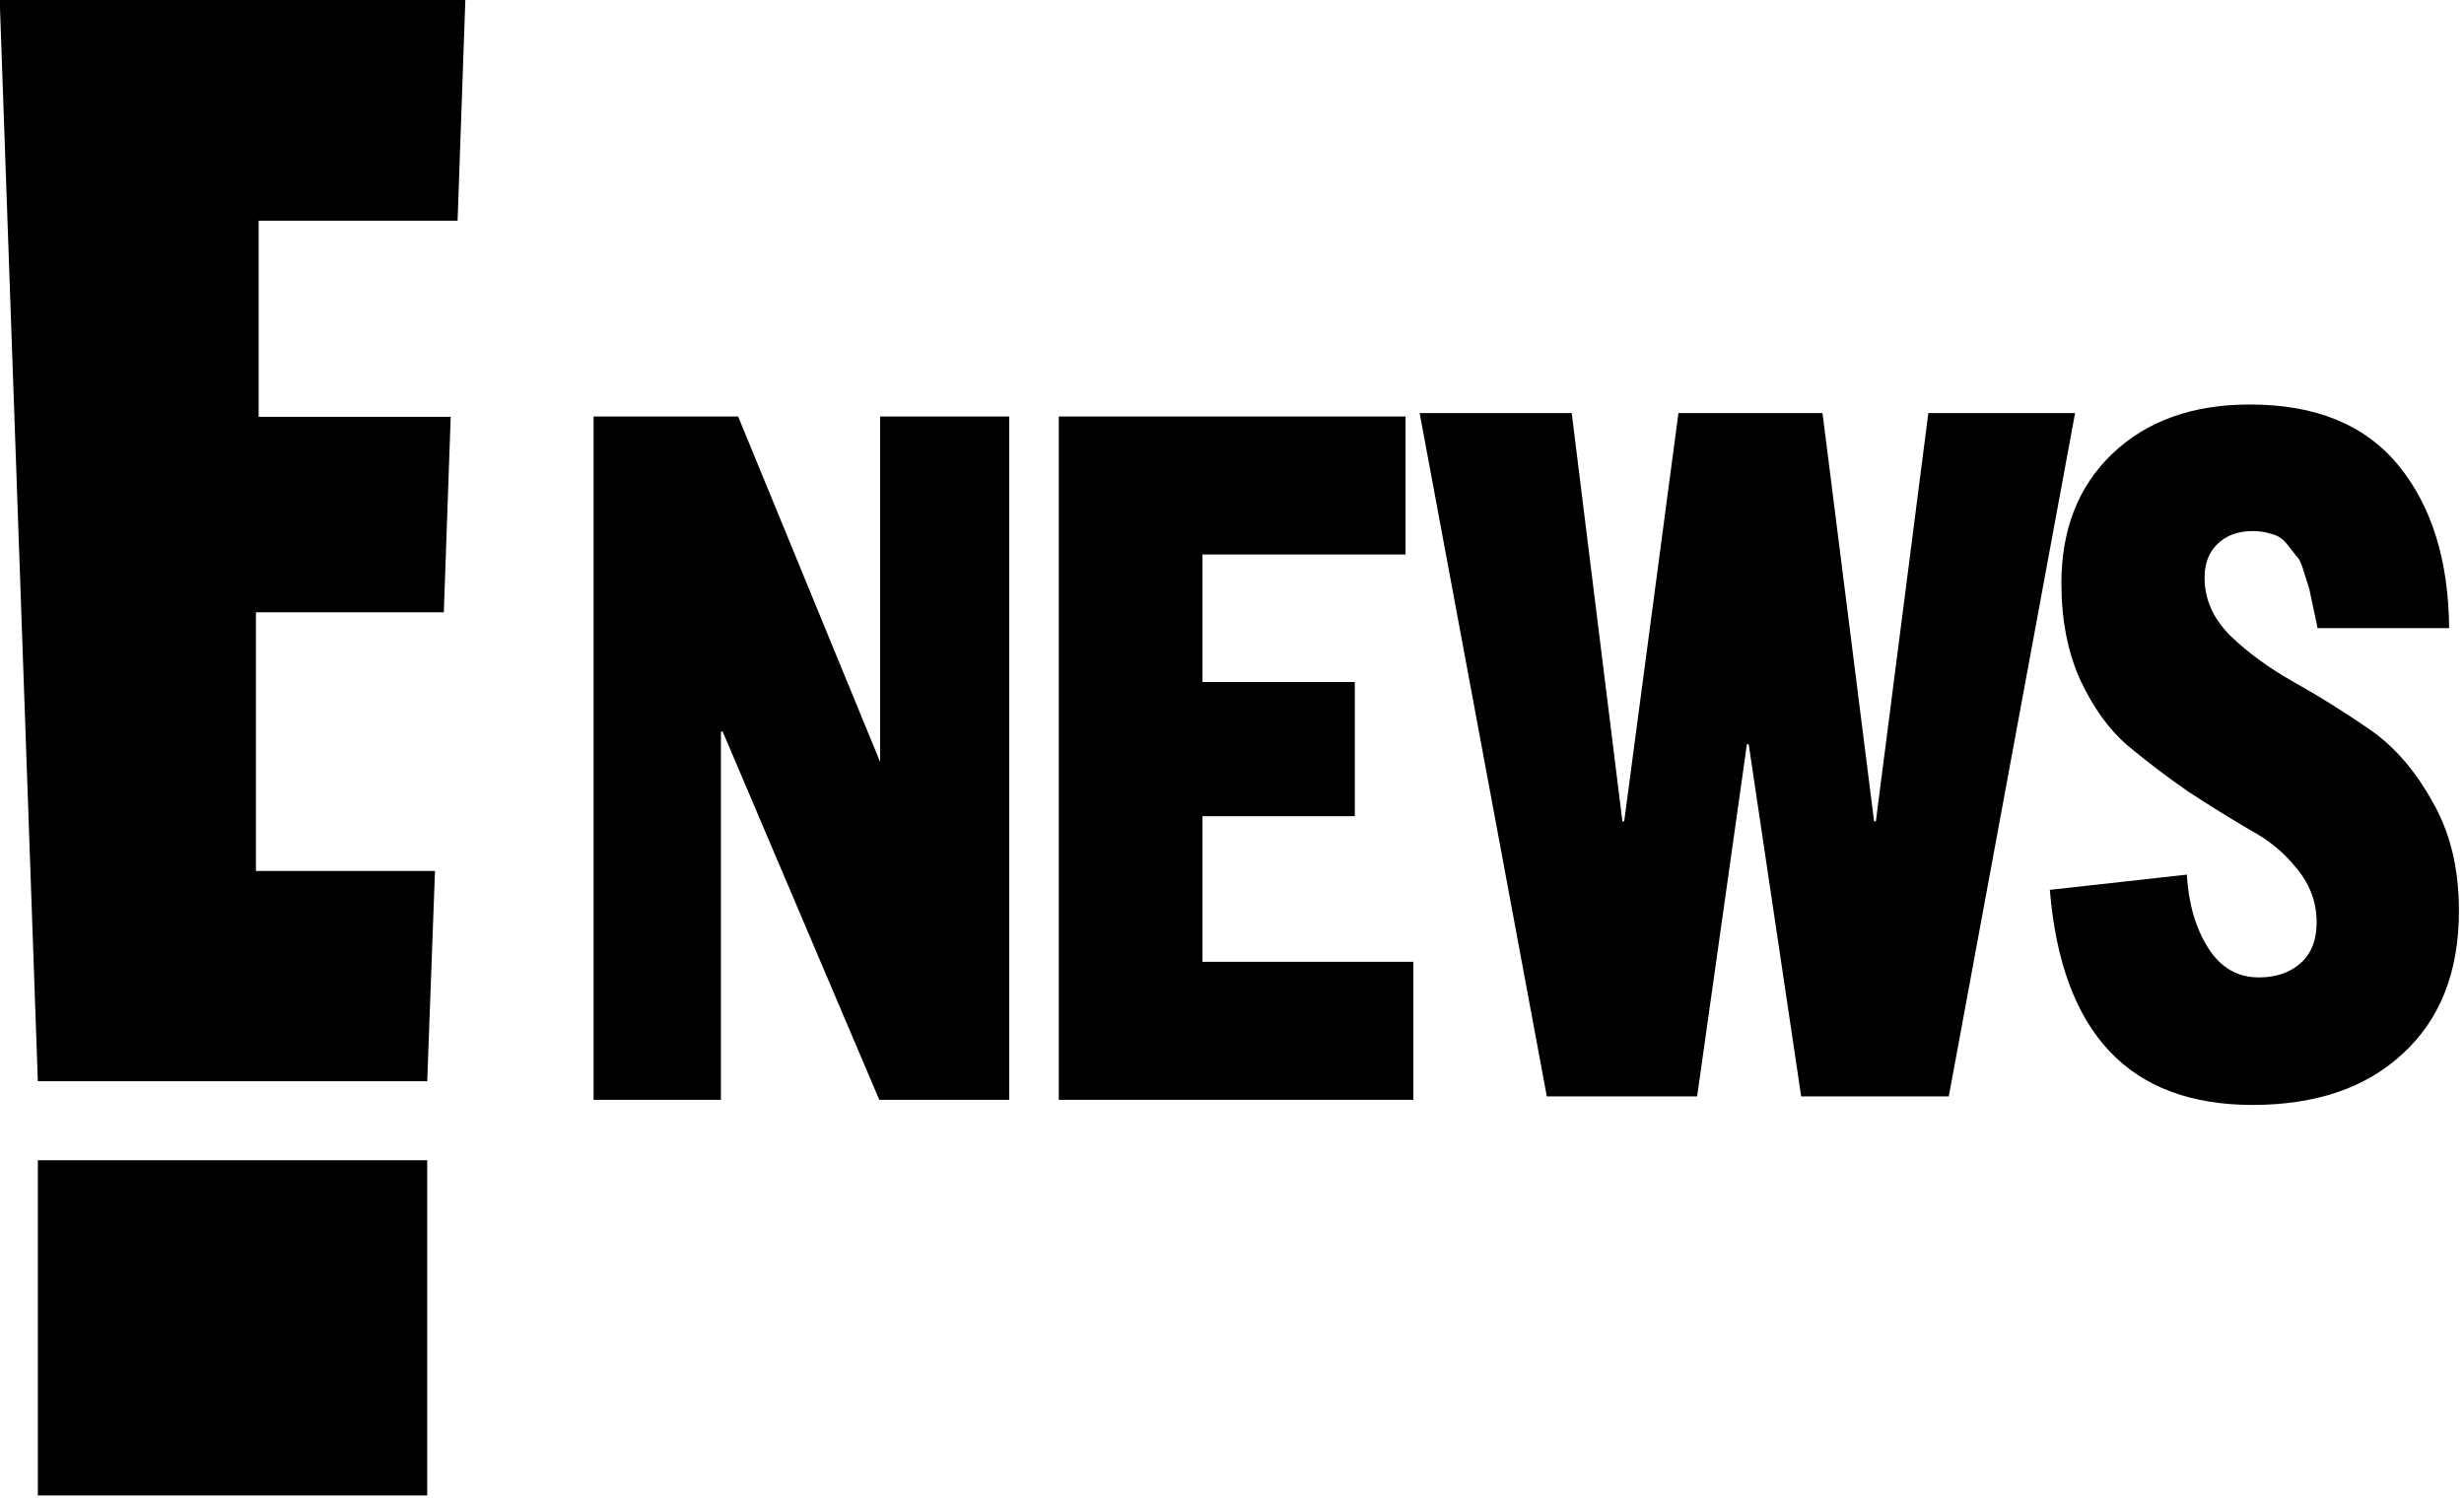 <?xml version="1.0" encoding="iso-8859-1"?>
<svg xmlns:sodipodi="http://sodipodi.sourceforge.net/DTD/sodipodi-0.dtd" xmlns:rdf="http://www.w3.org/1999/02/22-rdf-syntax-ns#" xmlns:dc="http://purl.org/dc/elements/1.1/" xmlns:inkscape="http://www.inkscape.org/namespaces/inkscape" xmlns:cc="http://creativecommons.org/ns#" xmlns:svg="http://www.w3.org/2000/svg" xmlns="http://www.w3.org/2000/svg" xmlns:xlink="http://www.w3.org/1999/xlink" version="1.1" id="svg14" sodipodi:docname="Tooncast_logo.svg" x="0px" y="0px" viewBox="0 0 200 121.849" style="enable-background:new 0 0 200 121.849;" xml:space="preserve">

<g id="layer1" inkscape:groupmode="layer" inkscape:label="Capa 1">
	<g id="layer1-5" transform="matrix(0.168,0,0,0.168,-12.951,-15.179)">
		<g id="g851" transform="matrix(0.095,0,0,0.095,77.447,90.49)">
			<rect id="rect847" x="188.688" y="5899.463" width="1980.255" height="1704.863"></rect>
			<polygon id="polygon849" points="1311.568,1121.129 2323.377,1121.129 2362.936,-3.274 -5.306,-3.274 188.688,5497.782      2168.943,5497.782 2208.502,4428.153 1297.874,4428.153 1297.874,3112.799 2253.387,3112.799 2288.382,2118.486      1311.568,2118.486    "></polygon>
		</g>
		<g id="g929">
			<path id="path911" d="M363.868,621.738V291.588h69.849l68.602,166.914V291.588h62.366v330.149h-62.781l-75.67-177.95h-0.832     v177.95H363.868z"></path>
			<path id="path913" d="M588.633,621.738V291.588h167.555v66.674h-98.122v61.616h73.591v64.834h-73.591v70.352H759.93v66.674     L588.633,621.738z"></path>
			<path id="path916" d="M762.983,289.933h73.477l24.492,197.262h0.859l26.211-197.262h69.61l24.922,197.262h0.859l25.352-197.262     h70.899l-61.016,330.15H947.32L921.968,449.95h-0.859l-24.063,170.133h-72.618L762.983,289.933z"></path>
			<path id="path918" d="M1067.461,520.302l66.172-7.357c0.859,14.101,4.297,25.903,10.312,35.406     c6.016,9.503,14.18,14.254,24.492,14.254c8.307,0,15.039-2.299,20.195-6.897c5.156-4.598,7.734-11.189,7.734-19.772     c0-9.503-3.151-18.086-9.453-25.75c-6.016-7.664-13.607-13.948-22.773-18.853c-8.88-5.211-18.763-11.342-29.649-18.393     c-10.599-7.357-20.482-14.867-29.649-22.531c-8.88-7.664-16.471-18.24-22.773-31.728c-6.016-13.488-9.024-28.968-9.024-46.442     c0-26.056,8.164-46.901,24.492-62.535c16.615-15.94,38.815-23.911,66.602-23.911c31.797,0,55.716,9.809,71.758,29.428     c16.042,19.619,24.206,45.829,24.492,78.629h-63.594c0-0.306-0.573-3.065-1.719-8.277c-1.146-5.518-1.862-8.89-2.148-10.116     c-0.287-1.226-1.146-3.985-2.578-8.277c-1.146-4.292-2.435-7.051-3.867-8.277c-1.146-1.533-2.721-3.525-4.727-5.978     c-2.005-2.452-4.44-3.985-7.305-4.598c-2.578-0.92-5.586-1.379-9.023-1.379c-7.161,0-12.891,2.146-17.188,6.437     c-4.01,3.985-6.016,9.35-6.016,16.094c0,10.423,4.154,19.772,12.461,28.049c8.594,8.277,18.906,15.787,30.938,22.531     s24.063,14.254,36.094,22.531c12.031,8.277,22.201,19.925,30.508,34.946c8.594,14.714,12.891,32.341,12.891,52.879     c0,29.428-9.023,52.419-27.07,68.973c-17.761,16.553-41.966,24.83-72.618,24.83     C1105.847,624.221,1073.19,589.582,1067.461,520.302z"></path>
		</g>
	</g>
</g>
</svg>
